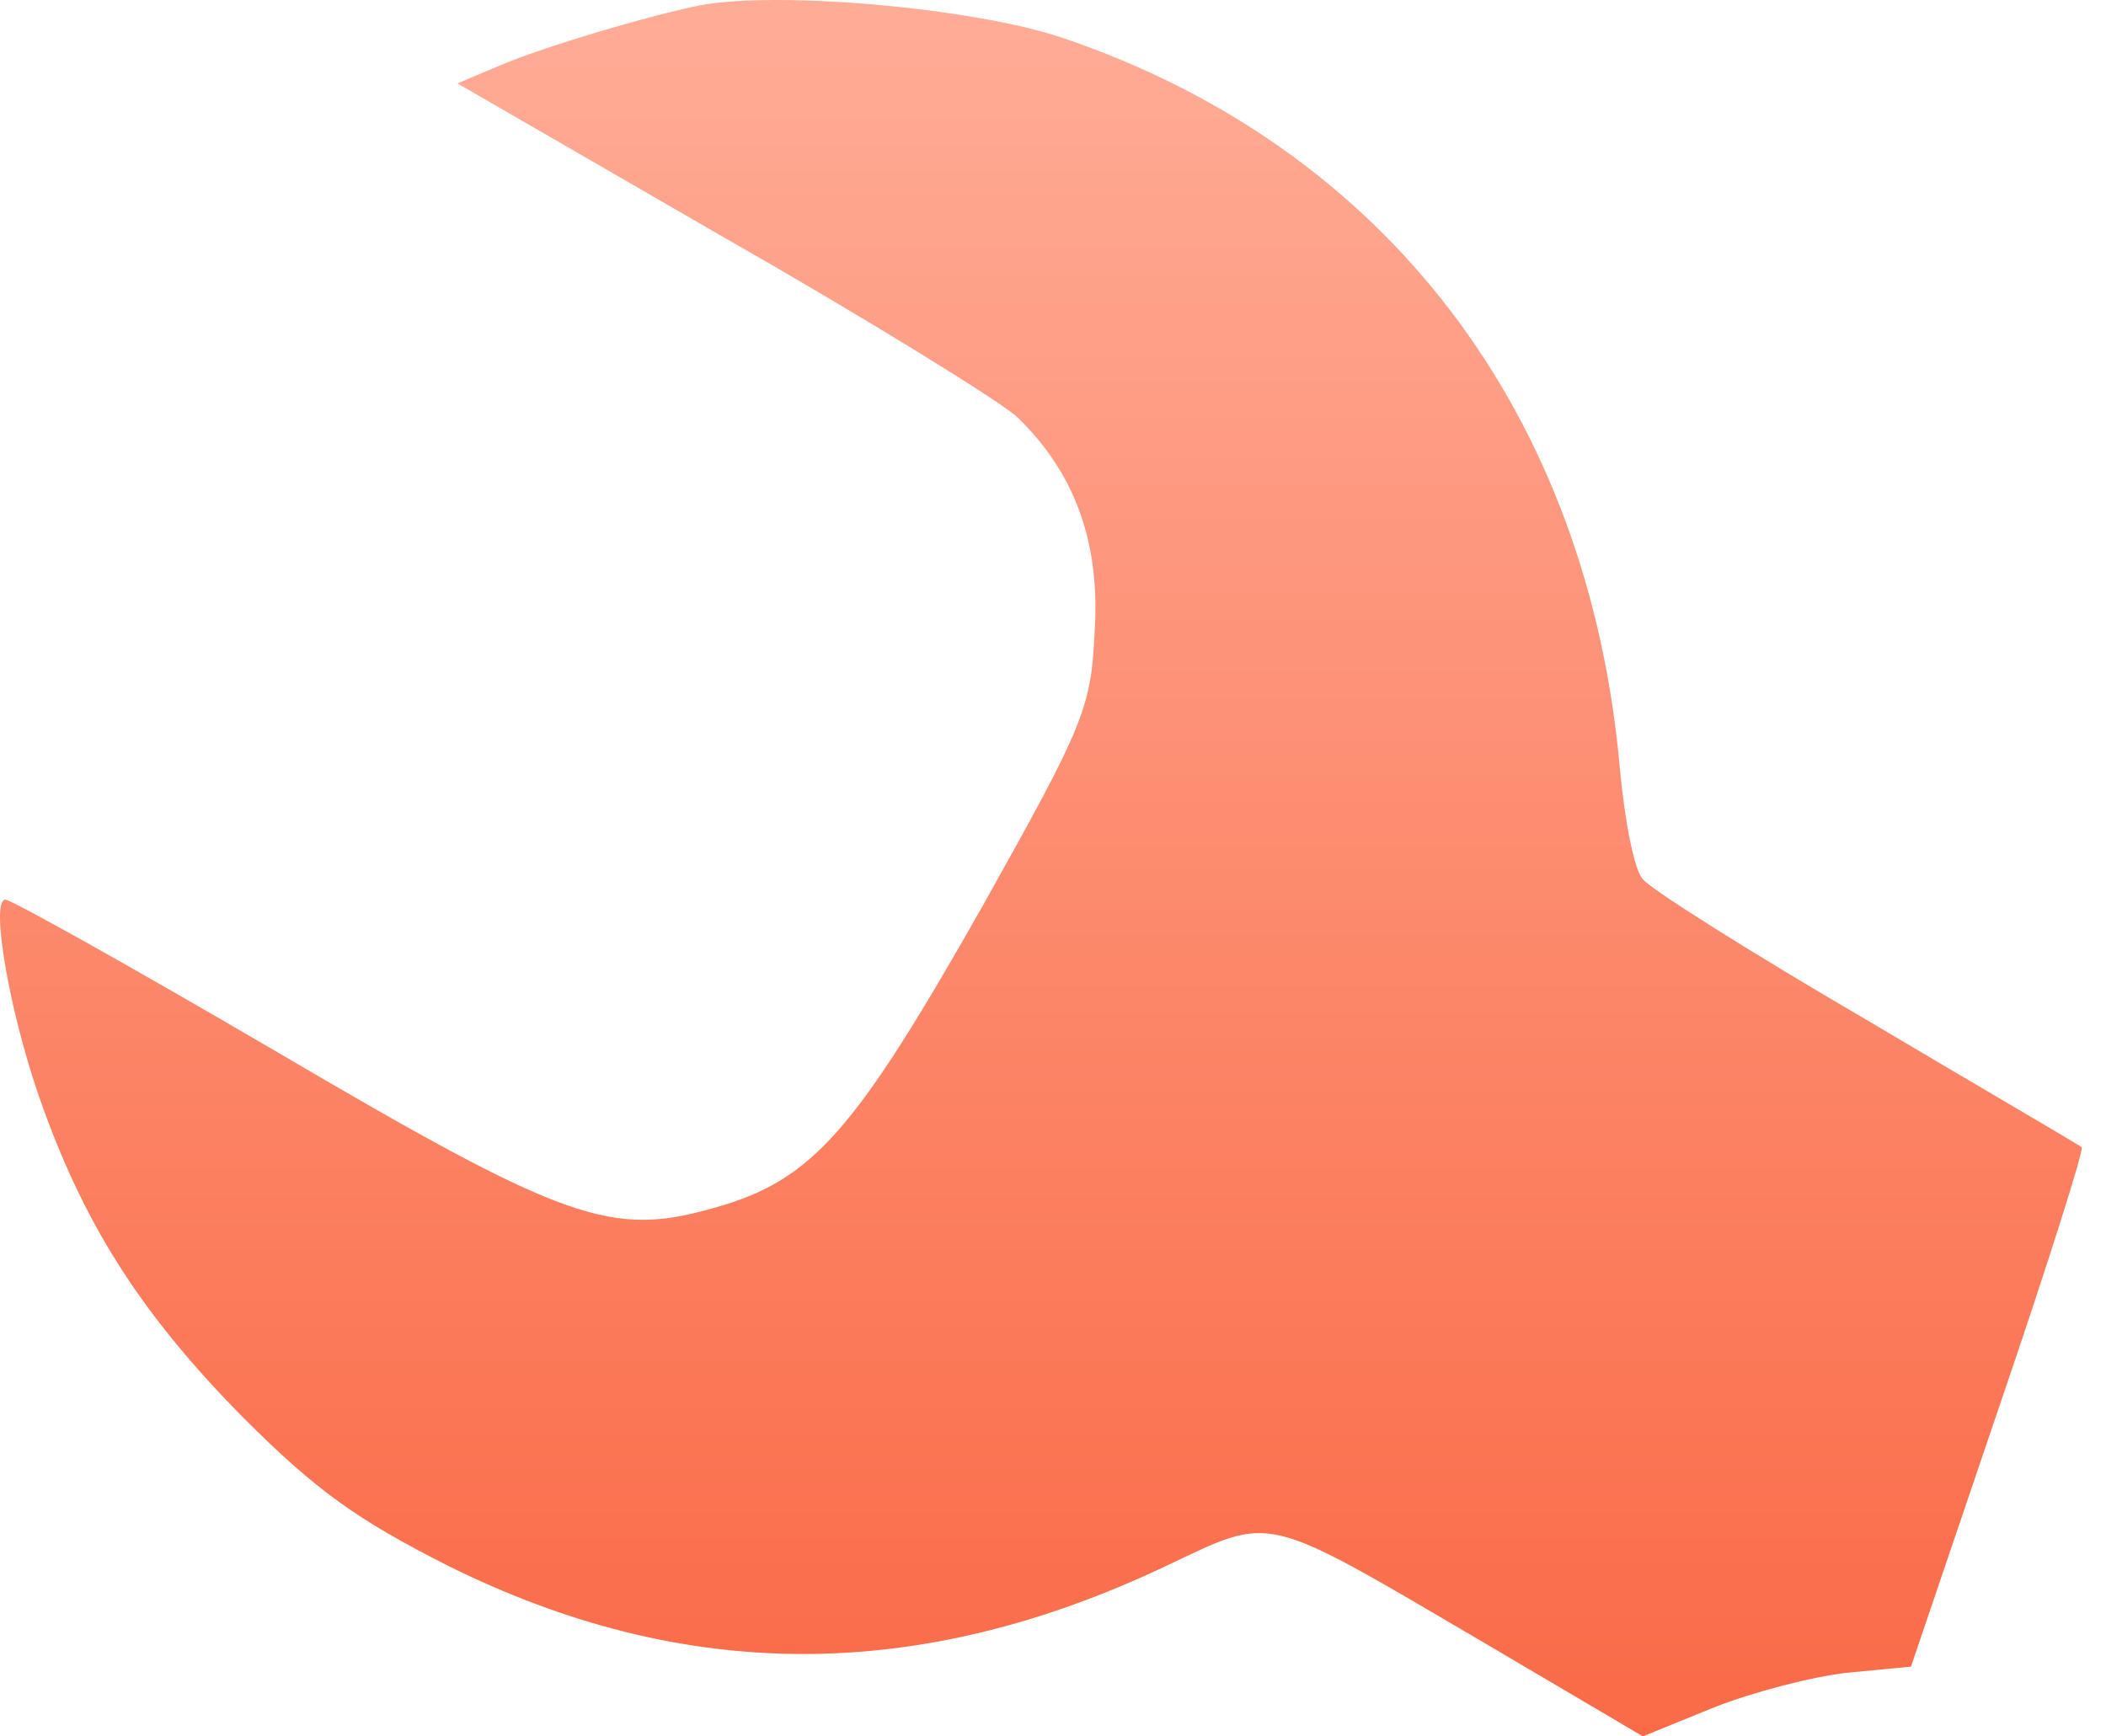<?xml version="1.0" encoding="UTF-8"?> <svg xmlns="http://www.w3.org/2000/svg" width="57" height="47" viewBox="0 0 57 47" fill="none"> <path d="M18.953 0.142C17.521 0.435 14.885 1.216 13.616 1.736L12.38 2.257L19.474 6.357C23.411 8.602 26.99 10.815 27.511 11.271C29.073 12.768 29.789 14.655 29.626 17.128C29.529 19.178 29.333 19.634 26.6 24.515C23.151 30.6 22.012 31.934 19.376 32.682C16.545 33.496 15.373 33.105 7.401 28.419C3.561 26.174 0.307 24.352 0.145 24.352C-0.279 24.352 0.275 27.573 1.186 30.047C2.357 33.268 3.887 35.643 6.588 38.377C8.572 40.362 9.679 41.143 12.119 42.379C18.53 45.568 24.875 45.568 31.578 42.379C34.475 41.013 34.117 40.915 40.104 44.429L44.465 47L46.384 46.219C47.458 45.796 49.085 45.373 50.029 45.275L51.721 45.113L54.096 38.117C55.398 34.309 56.407 31.12 56.342 31.055C56.277 30.99 53.641 29.461 50.517 27.606C47.393 25.784 44.66 24.059 44.465 23.799C44.237 23.571 43.976 22.237 43.846 20.837C43 11.173 37.501 3.982 28.747 1.02C26.307 0.207 21.068 -0.249 18.953 0.142Z" fill="url(#paint0_linear_13_111)"></path> <defs> <linearGradient id="paint0_linear_13_111" x1="28.172" y1="47" x2="28.172" y2="1.91093e-05" gradientUnits="userSpaceOnUse"> <stop stop-color="#FA6A46"></stop> <stop offset="1" stop-color="#FFAC97"></stop> </linearGradient> </defs> </svg> 